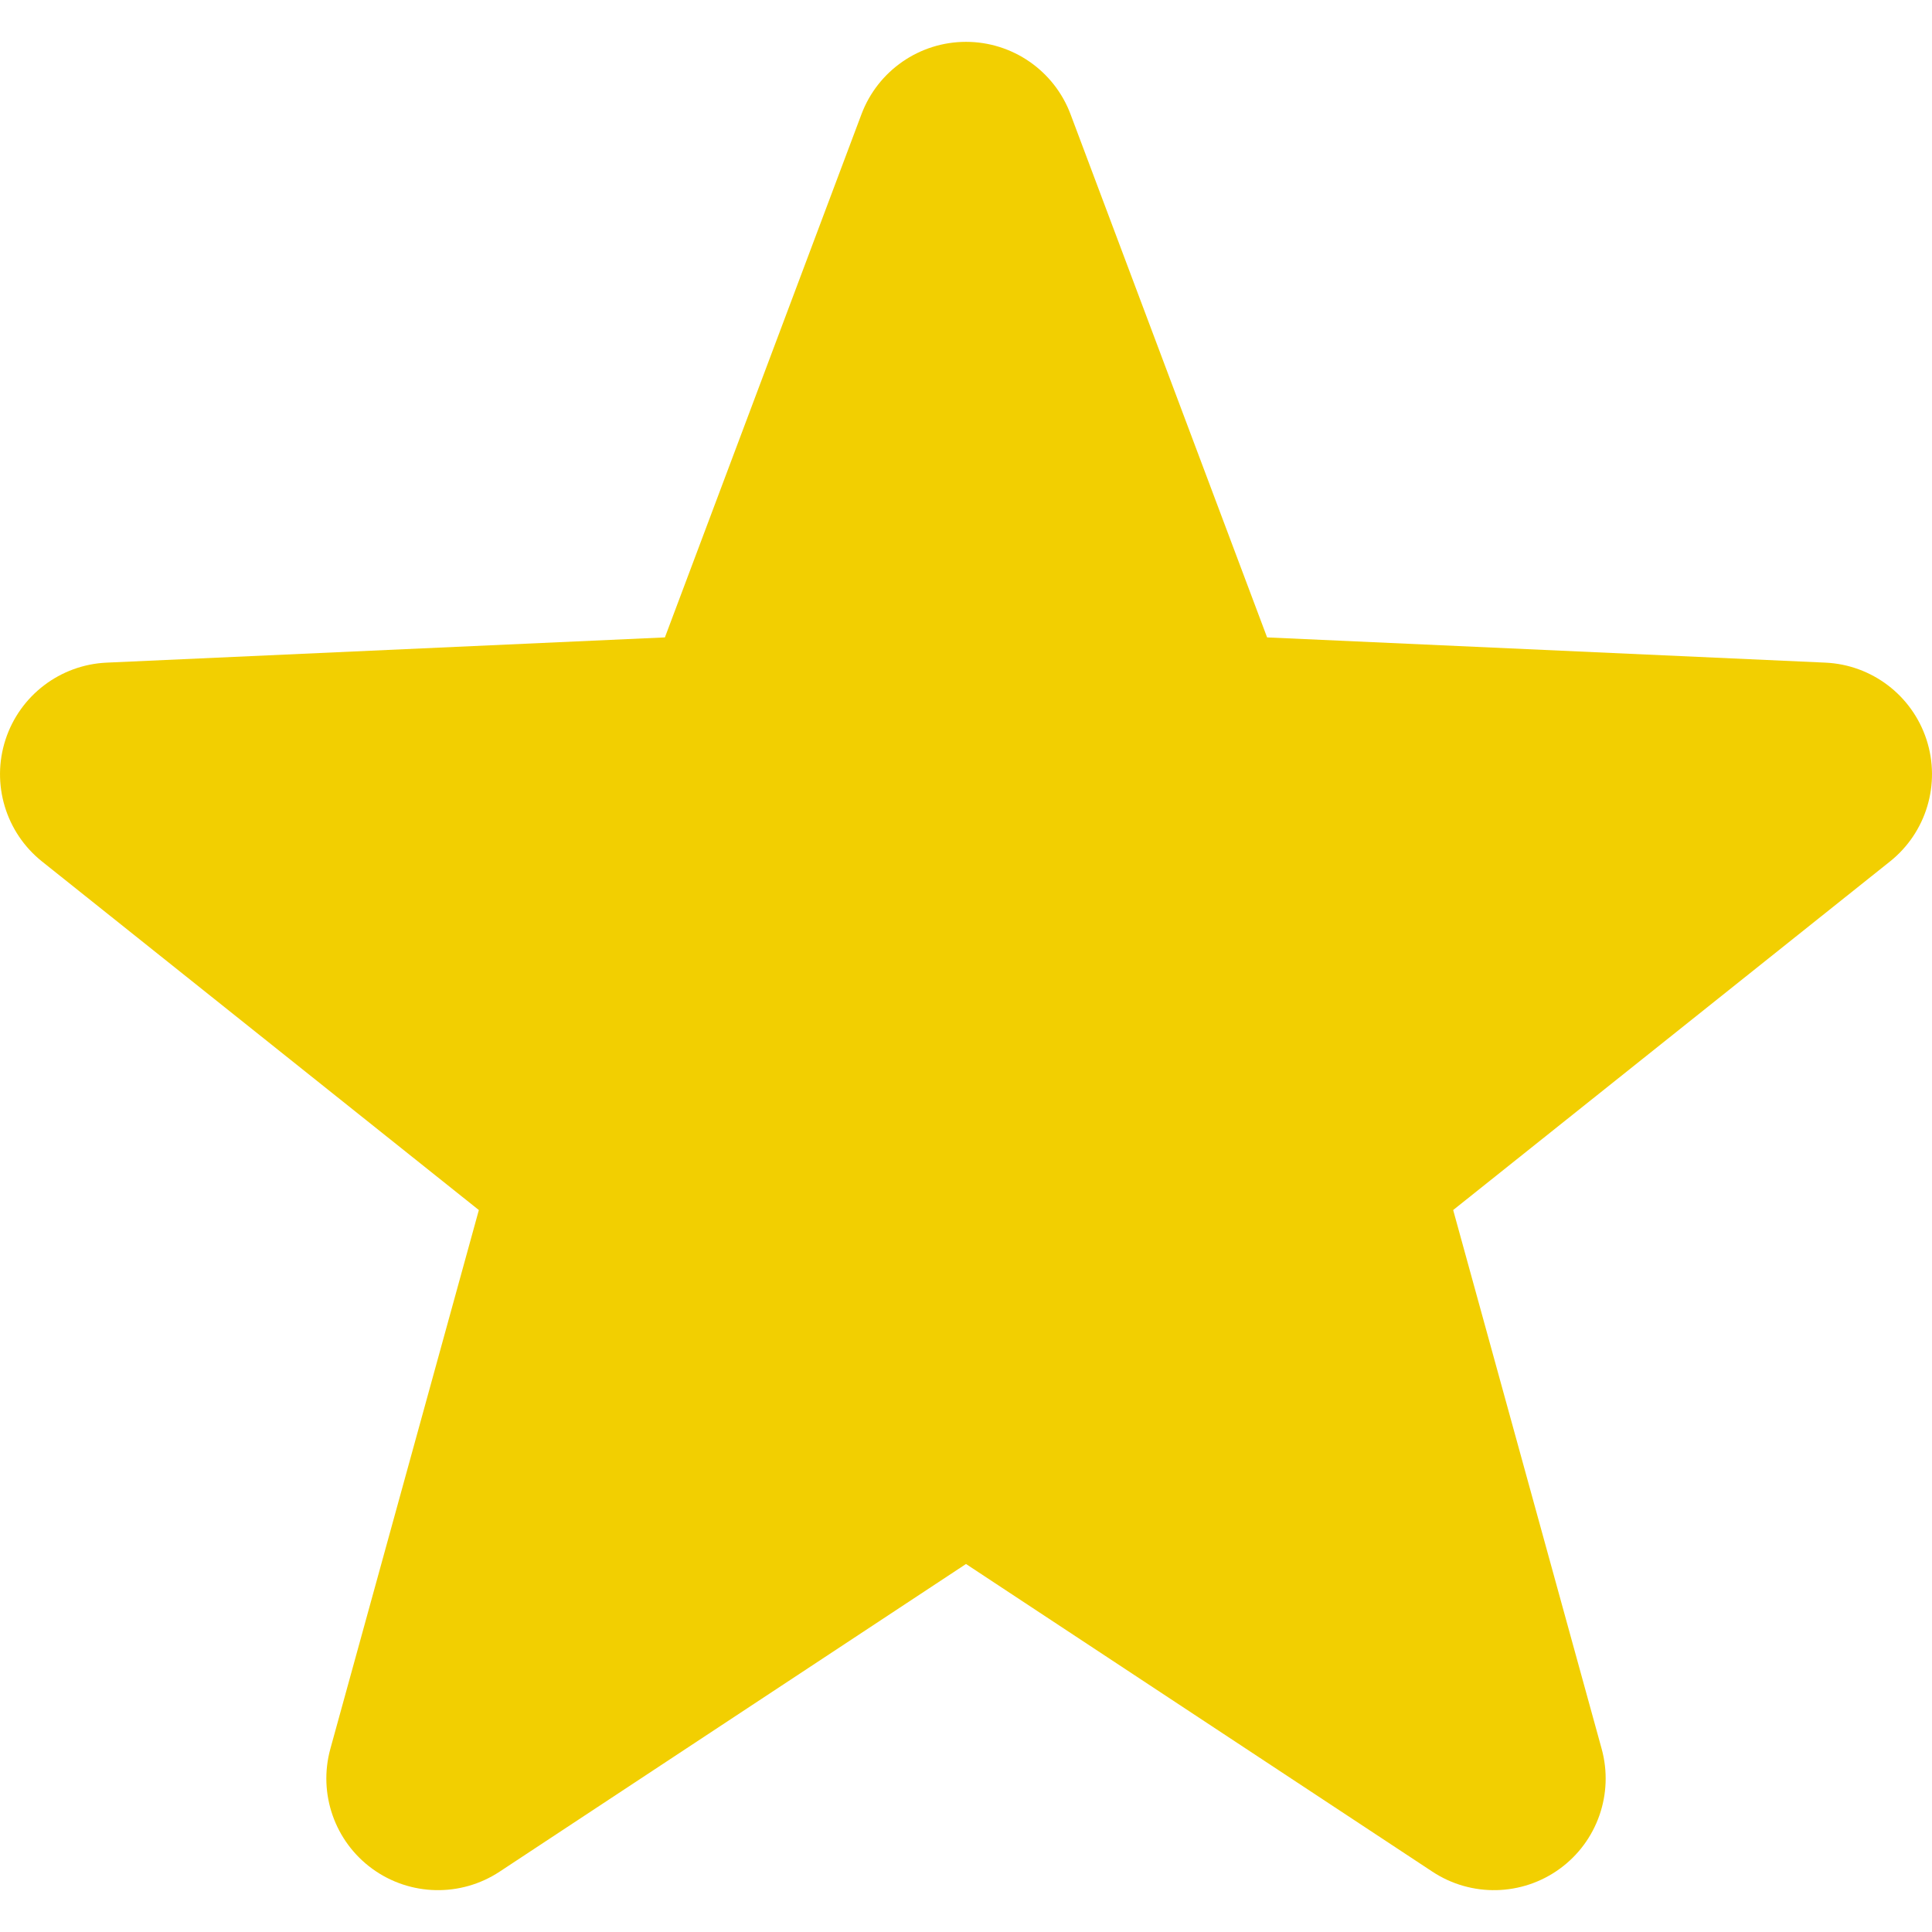 <?xml version="1.0" encoding="iso-8859-1"?>
<!-- Generator: Adobe Illustrator 23.0.2, SVG Export Plug-In . SVG Version: 6.00 Build 0)  -->
<svg version="1.1" id="&#x30EC;&#x30A4;&#x30E4;&#x30FC;_1"
	 xmlns="http://www.w3.org/2000/svg" xmlns:xlink="http://www.w3.org/1999/xlink" x="0px" y="0px" viewBox="0 0 100 100"
	 style="enable-background:new 0 0 100 100;" xml:space="preserve">
<g>
	<path style="fill:#F2CF01;" d="M99.717,38.286c-0.745-2.29-2.832-3.88-5.238-3.988l-28.894-1.306L55.411,5.913
		C54.564,3.66,52.408,2.166,50,2.166s-4.564,1.494-5.411,3.747L34.415,32.992L5.522,34.298c-2.406,0.108-4.494,1.698-5.238,3.988
		c-0.745,2.29,0.01,4.804,1.892,6.305l22.609,18.041l-7.686,27.886c-0.639,2.322,0.226,4.796,2.175,6.213
		c1.95,1.415,4.571,1.474,6.583,0.148L50,80.952l24.144,15.927c2.012,1.326,4.633,1.267,6.583-0.148s2.813-3.891,2.174-6.213
		l-7.685-27.887L97.825,44.59C99.707,43.09,100.461,40.576,99.717,38.286z"/>
</g>
</svg>
